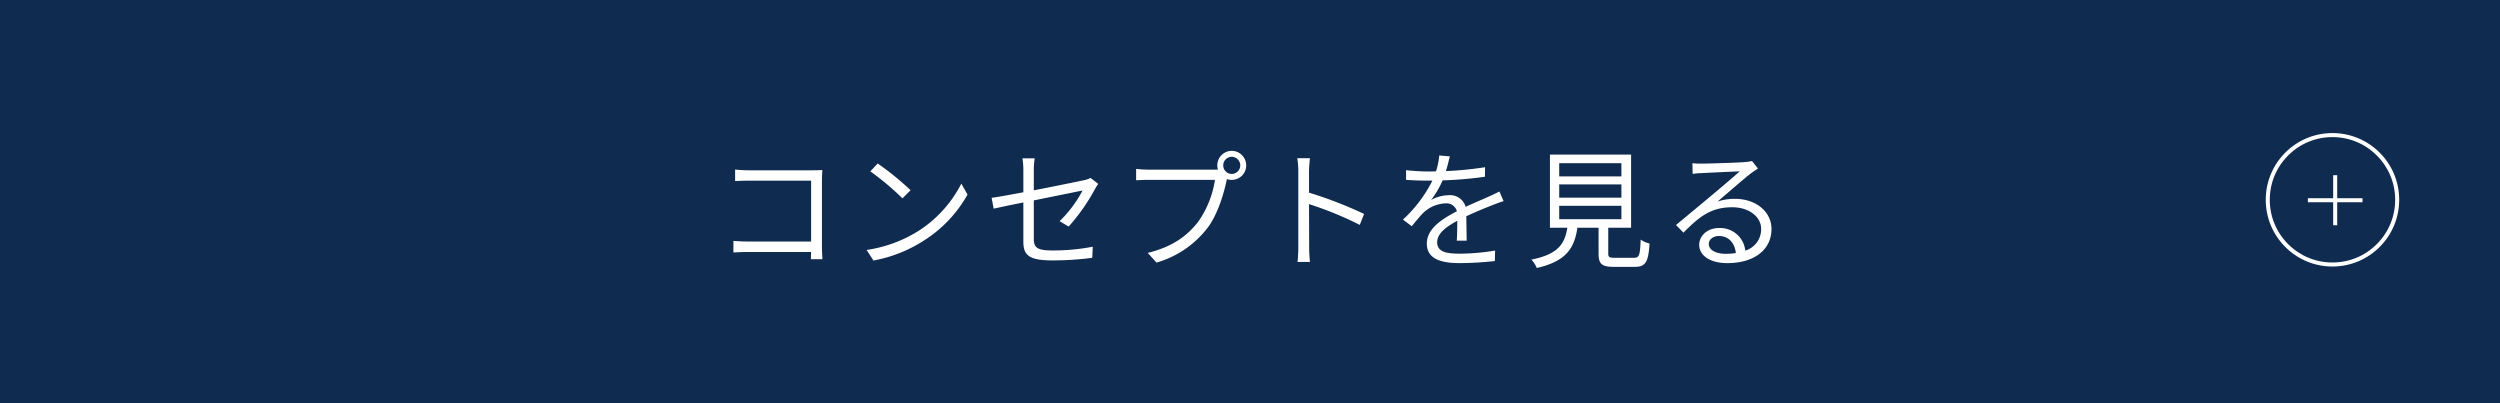 <svg xmlns="http://www.w3.org/2000/svg" width="620" height="100" viewBox="0 0 620 100">
  <g id="グループ_47683" data-name="グループ 47683" transform="translate(-104 -6503.729)">
    <g id="グループ_47496" data-name="グループ 47496" transform="translate(0 2772.729)">
      <path id="パス_43016" data-name="パス 43016" d="M0,0H620V100H0Z" transform="translate(104 3731)" fill="#102b50"/>
      <path id="パス_43017" data-name="パス 43017" d="M-240.032.288c-.032-.512-.128-1.952-.128-3.1V-19.328c0-.768.064-1.76.1-2.5-.64.032-1.6.064-2.368.064h-15.776a32.292,32.292,0,0,1-3.488-.192V-19.1c.768-.032,2.336-.1,3.52-.1h15.328V-4.1H-258.56c-1.344,0-2.72-.1-3.552-.16v2.88c.864-.064,2.3-.128,3.616-.128h15.648c-.032.768-.032,1.44-.064,1.792Zm13.7-23.744L-228.16-21.5a66.46,66.46,0,0,1,7.968,6.688l2.016-2.016A70.072,70.072,0,0,0-226.336-23.456Zm-2.752,21.44,1.7,2.624a34.494,34.494,0,0,0,12.576-4.992,31.918,31.918,0,0,0,10.752-11.36l-1.536-2.72A30.145,30.145,0,0,1-216.288-6.688,33.041,33.041,0,0,1-229.088-2.016Zm50.112-5.792a48.475,48.475,0,0,0,6.528-9.312,14.912,14.912,0,0,1,.8-1.28l-1.888-1.472a6.481,6.481,0,0,1-1.7.576c-1.344.288-6.944,1.44-12.384,2.5v-4.992a18.243,18.243,0,0,1,.224-2.944h-3.04a17.97,17.97,0,0,1,.224,2.944v5.472c-3.392.64-6.432,1.184-7.872,1.376l.512,2.688c1.28-.288,4.128-.9,7.36-1.536v9.664c0,3.168,1.088,4.7,7.04,4.7a73.6,73.6,0,0,0,10.048-.64l.128-2.752a51.4,51.4,0,0,1-9.984.928c-3.84,0-4.64-.7-4.64-2.912v-9.5c5.664-1.152,11.552-2.336,12.1-2.464a30.13,30.13,0,0,1-5.7,7.616Zm40.448-13.056a2.11,2.11,0,0,1-2.112-2.112,2.137,2.137,0,0,1,2.112-2.144,2.159,2.159,0,0,1,2.112,2.144A2.131,2.131,0,0,1-138.528-20.864ZM-159.04-21.92a31.878,31.878,0,0,1-3.2-.192V-19.3c.8-.032,1.92-.1,3.168-.1h16.384A24.346,24.346,0,0,1-146.88-8.96c-2.688,3.424-6.272,6.144-12.48,7.68l2.176,2.4a24.5,24.5,0,0,0,12.608-8.544c2.528-3.3,4.064-8.448,4.768-11.808l.064-.352a3.868,3.868,0,0,0,1.216.192,3.578,3.578,0,0,0,3.584-3.584,3.605,3.605,0,0,0-3.584-3.616,3.606,3.606,0,0,0-3.584,3.616,3.607,3.607,0,0,0,.16,1.024c-.384.032-.736.032-1.056.032ZM-105.7-10.944a104,104,0,0,0-13.664-5.28V-21.44c0-.96.128-2.336.224-3.328h-3.136a20.2,20.2,0,0,1,.256,3.328V-2.816A35.041,35.041,0,0,1-122.208.96h3.072a37.777,37.777,0,0,1-.192-3.776l-.032-10.56a83.9,83.9,0,0,1,12.576,5.152Zm25.44,6.624c-.032-1.536-.064-4.224-.1-6.048,2.4-1.12,4.672-2.048,6.464-2.752.832-.32,1.984-.768,2.784-.992l-1.024-2.4c-.9.448-1.664.832-2.624,1.248-1.664.768-3.584,1.536-5.76,2.56a3.983,3.983,0,0,0-4.192-2.88A8.988,8.988,0,0,0-89.088-14.4a22.739,22.739,0,0,0,2.848-4.864,97.9,97.9,0,0,0,10.5-.9l.032-2.368a85.037,85.037,0,0,1-9.7.96c.448-1.44.736-2.752.96-3.648l-2.624-.224a17.172,17.172,0,0,1-.8,3.936c-.736.032-1.408.032-2.08.032-1.44,0-3.648-.128-5.344-.32v2.4c1.728.128,3.872.192,5.216.192h1.312a33.53,33.53,0,0,1-7.3,9.664L-93.888-7.9c1.088-1.28,1.984-2.464,2.88-3.328a8.435,8.435,0,0,1,5.472-2.336,2.68,2.68,0,0,1,2.848,1.952c-3.68,1.92-7.456,4.288-7.456,8.032,0,3.872,3.648,4.832,8.192,4.832A81.6,81.6,0,0,0-73.28.736l.064-2.592a55.79,55.79,0,0,1-8.64.768c-3.264,0-5.728-.352-5.728-2.848,0-2.08,2.048-3.712,4.992-5.312,0,1.664-.032,3.712-.128,4.928Zm22.944-8.64h15.424v3.328H-57.312Zm0-5.312h15.424v3.3H-57.312Zm0-5.248h15.424v3.264H-57.312ZM-43.52-.064c-1.376,0-1.632-.16-1.632-1.088V-7.52h5.664V-25.664H-59.616V-7.52h4.32c-.672,4.1-2.368,6.592-8.928,7.9a6.622,6.622,0,0,1,1.344,2.08C-55.616.8-53.568-2.4-52.8-7.52h5.248v6.4c0,2.592.8,3.3,3.808,3.3h5.152c2.688,0,3.392-1.152,3.68-5.792a6.527,6.527,0,0,1-2.208-.96C-37.248-.64-37.5-.064-38.784-.064Zm27.488-.992c-2.368,0-4.192-.9-4.192-2.464,0-1.088,1.088-1.952,2.528-1.952,2.4,0,3.9,1.728,4.192,4.224A15.609,15.609,0,0,1-16.032-1.056ZM-9.5-24.064a11.347,11.347,0,0,1-1.728.256c-1.664.16-9.184.384-10.816.384a17.992,17.992,0,0,1-2.24-.1l.064,2.656a15.256,15.256,0,0,1,2.144-.192c1.632-.1,7.872-.384,9.536-.448-1.568,1.408-5.5,4.736-7.264,6.208-1.856,1.536-5.92,4.928-8.544,7.1L-26.5-6.3c4.032-4.1,6.912-6.3,12.128-6.3,4,0,7.136,2.272,7.136,5.376a5.526,5.526,0,0,1-3.936,5.376,6.257,6.257,0,0,0-6.528-5.6c-2.944,0-4.9,1.984-4.9,4.16,0,2.624,2.656,4.544,6.976,4.544C-8.928,1.248-4.672-2.08-4.672-7.2c0-4.288-3.808-7.488-9.088-7.488a13.465,13.465,0,0,0-4.288.672c2.432-2.048,6.688-5.792,8.256-6.976.48-.352,1.184-.832,1.76-1.216Z" transform="translate(548 3795)" fill="#fff"/>
      <g id="グループ_47488" data-name="グループ 47488" transform="translate(665.904 3764)">
        <g id="グループ_47178" data-name="グループ 47178" transform="translate(10.452 10.452)">
          <path id="パス_43018" data-name="パス 43018" d="M0,0H13.54" transform="translate(0 6.206)" fill="none" stroke="#fff" stroke-width="1"/>
          <path id="パス_43019" data-name="パス 43019" d="M0,12.411V0" transform="translate(6.77)" fill="none" stroke="#fff" stroke-width="1"/>
        </g>
        <g id="パス_43020" data-name="パス 43020" fill="none">
          <path d="M16.548,0A16.548,16.548,0,1,1,0,16.548,16.548,16.548,0,0,1,16.548,0Z" stroke="none"/>
          <path d="M 16.548 1 C 12.395 1 8.491 2.617 5.554 5.554 C 2.617 8.491 1 12.395 1 16.548 C 1 20.701 2.617 24.606 5.554 27.543 C 8.491 30.479 12.395 32.097 16.548 32.097 C 20.701 32.097 24.606 30.479 27.543 27.543 C 30.479 24.606 32.097 20.701 32.097 16.548 C 32.097 12.395 30.479 8.491 27.543 5.554 C 24.606 2.617 20.701 1 16.548 1 M 16.548 0 C 25.688 0 33.097 7.409 33.097 16.548 C 33.097 25.688 25.688 33.097 16.548 33.097 C 7.409 33.097 0 25.688 0 16.548 C 0 7.409 7.409 0 16.548 0 Z" stroke="none" fill="#fff"/>
        </g>
      </g>
    </g>
  </g>
</svg>
